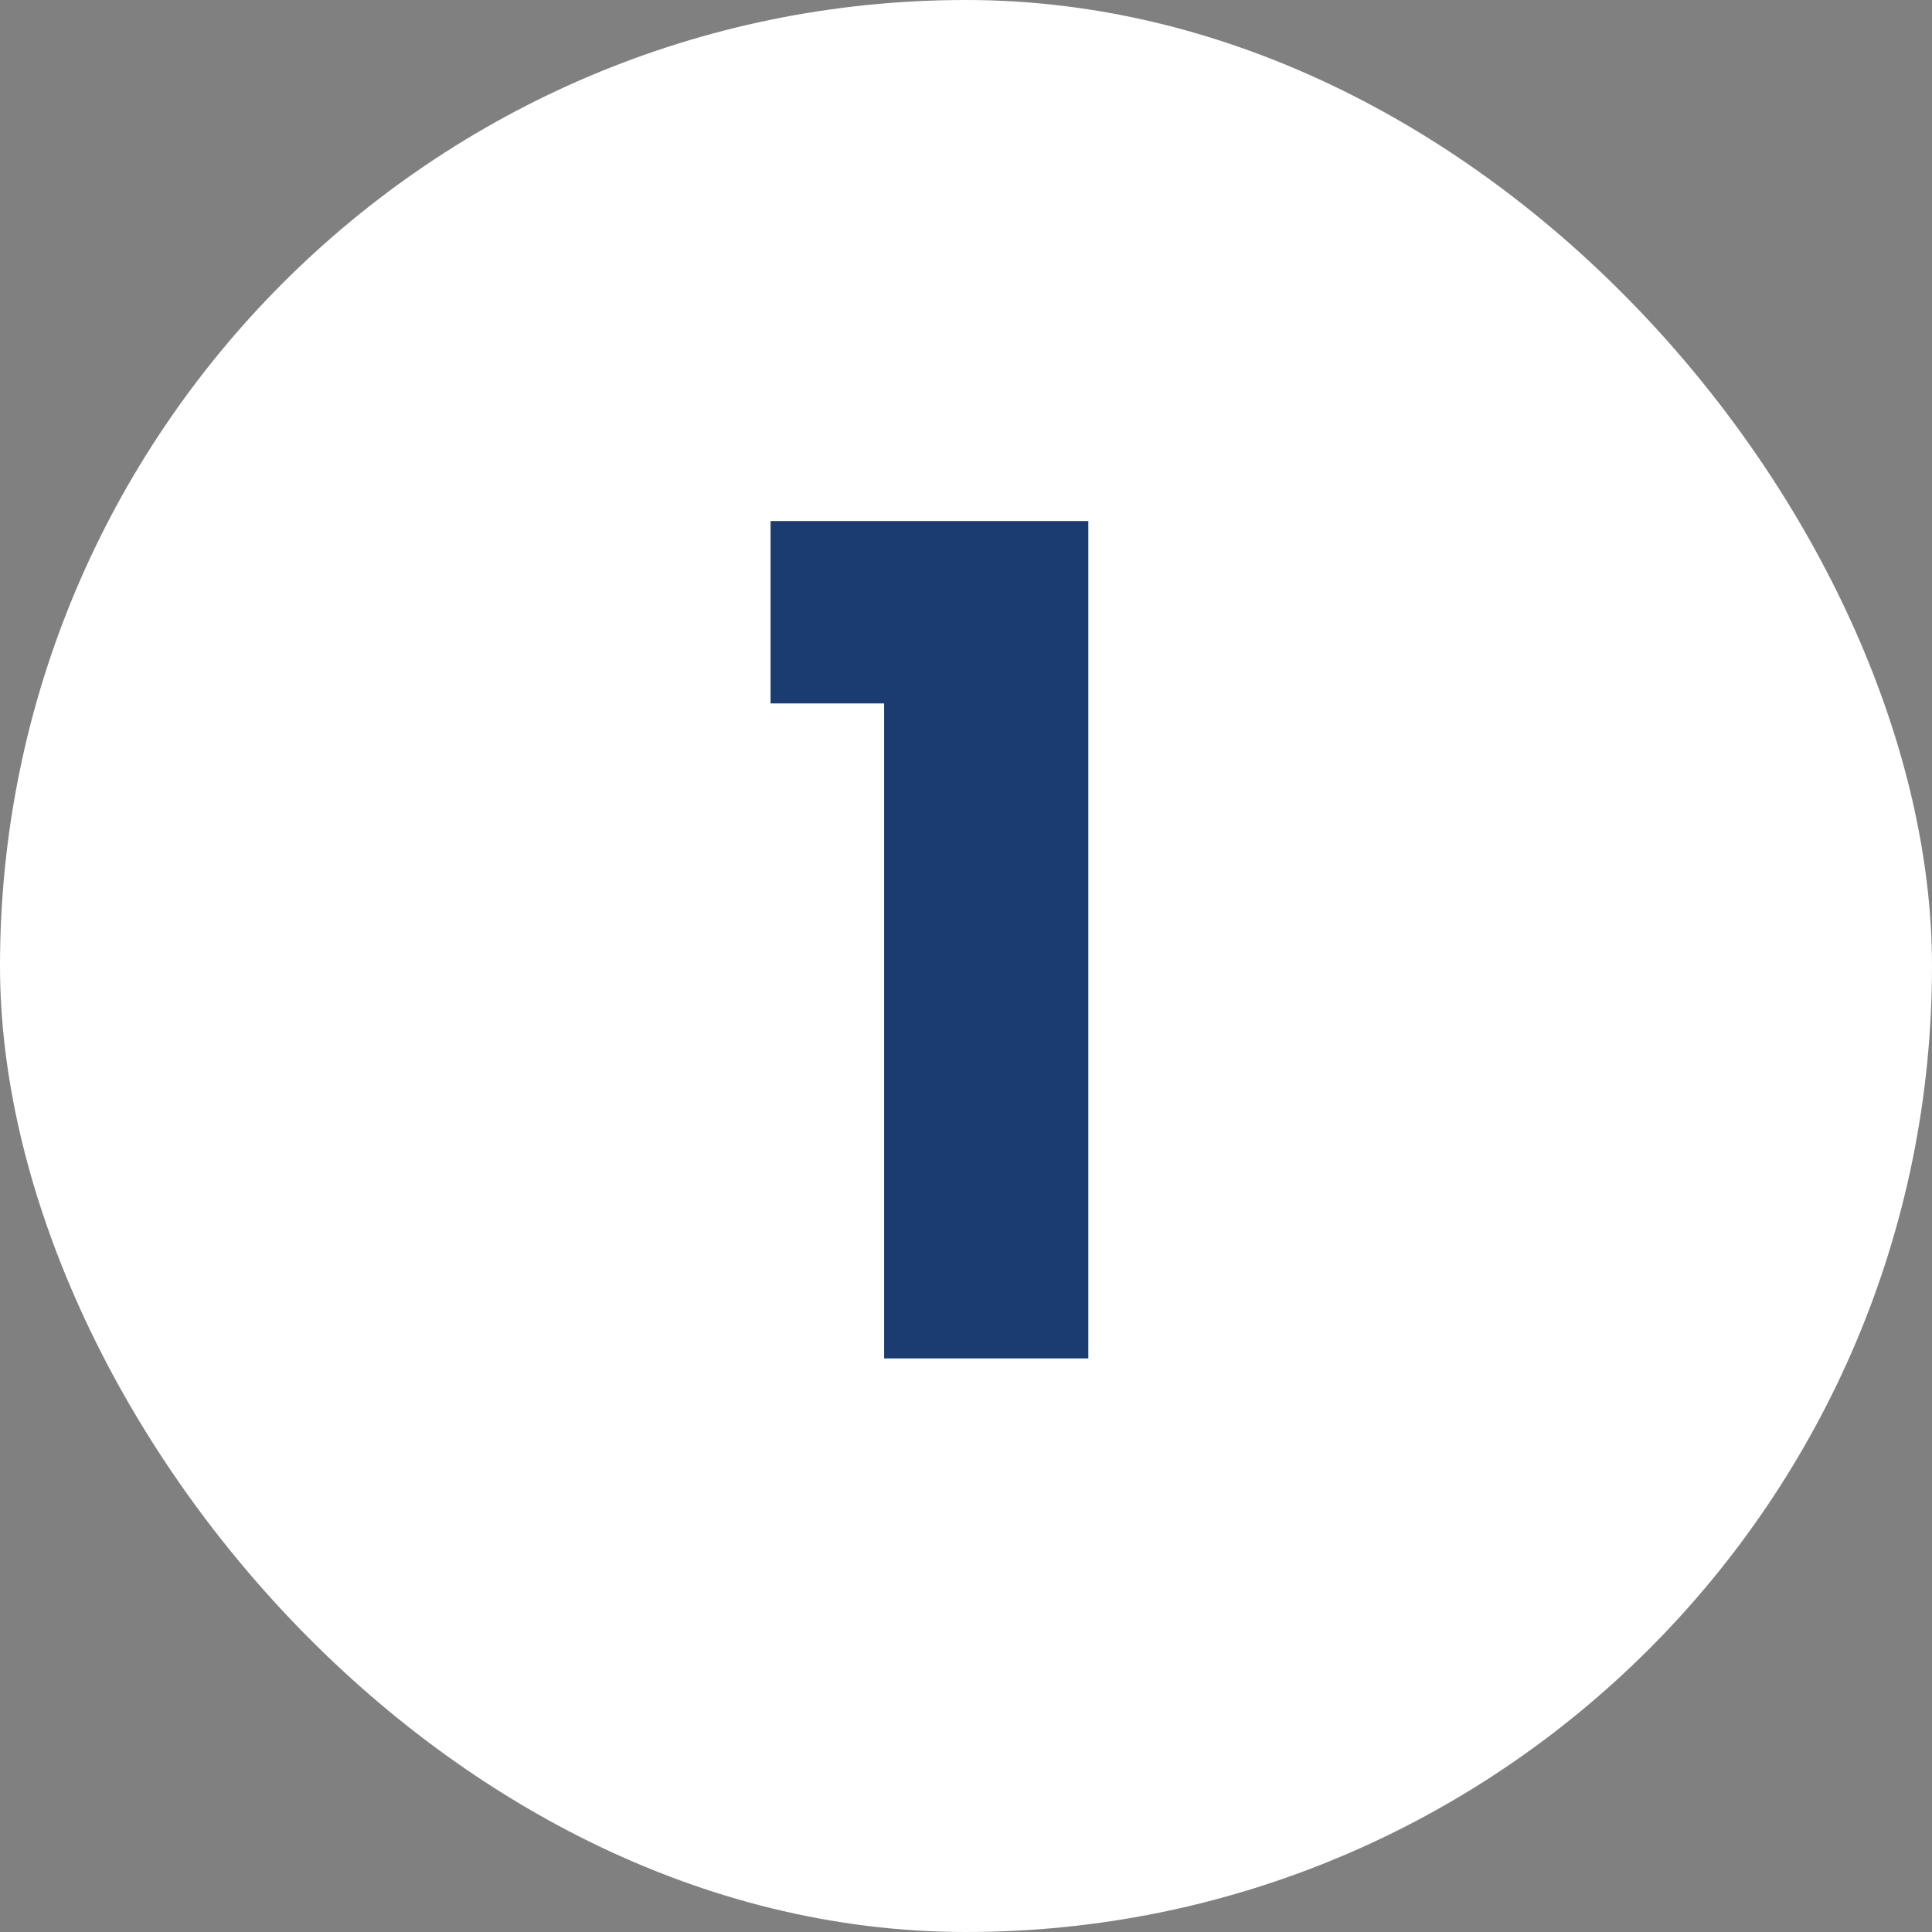 <svg xmlns="http://www.w3.org/2000/svg" width="64" height="64" viewBox="0 0 64 64" fill="none"><rect x="0" y="0" width="64" height="64" fill="#808080" stroke="none"/><rect width="64" height="64" rx="32" fill="white"></rect><path d="M25.526 23.302V17.26H36.052V45H29.288V23.302H25.526Z" fill="#1B3C71"></path></svg>